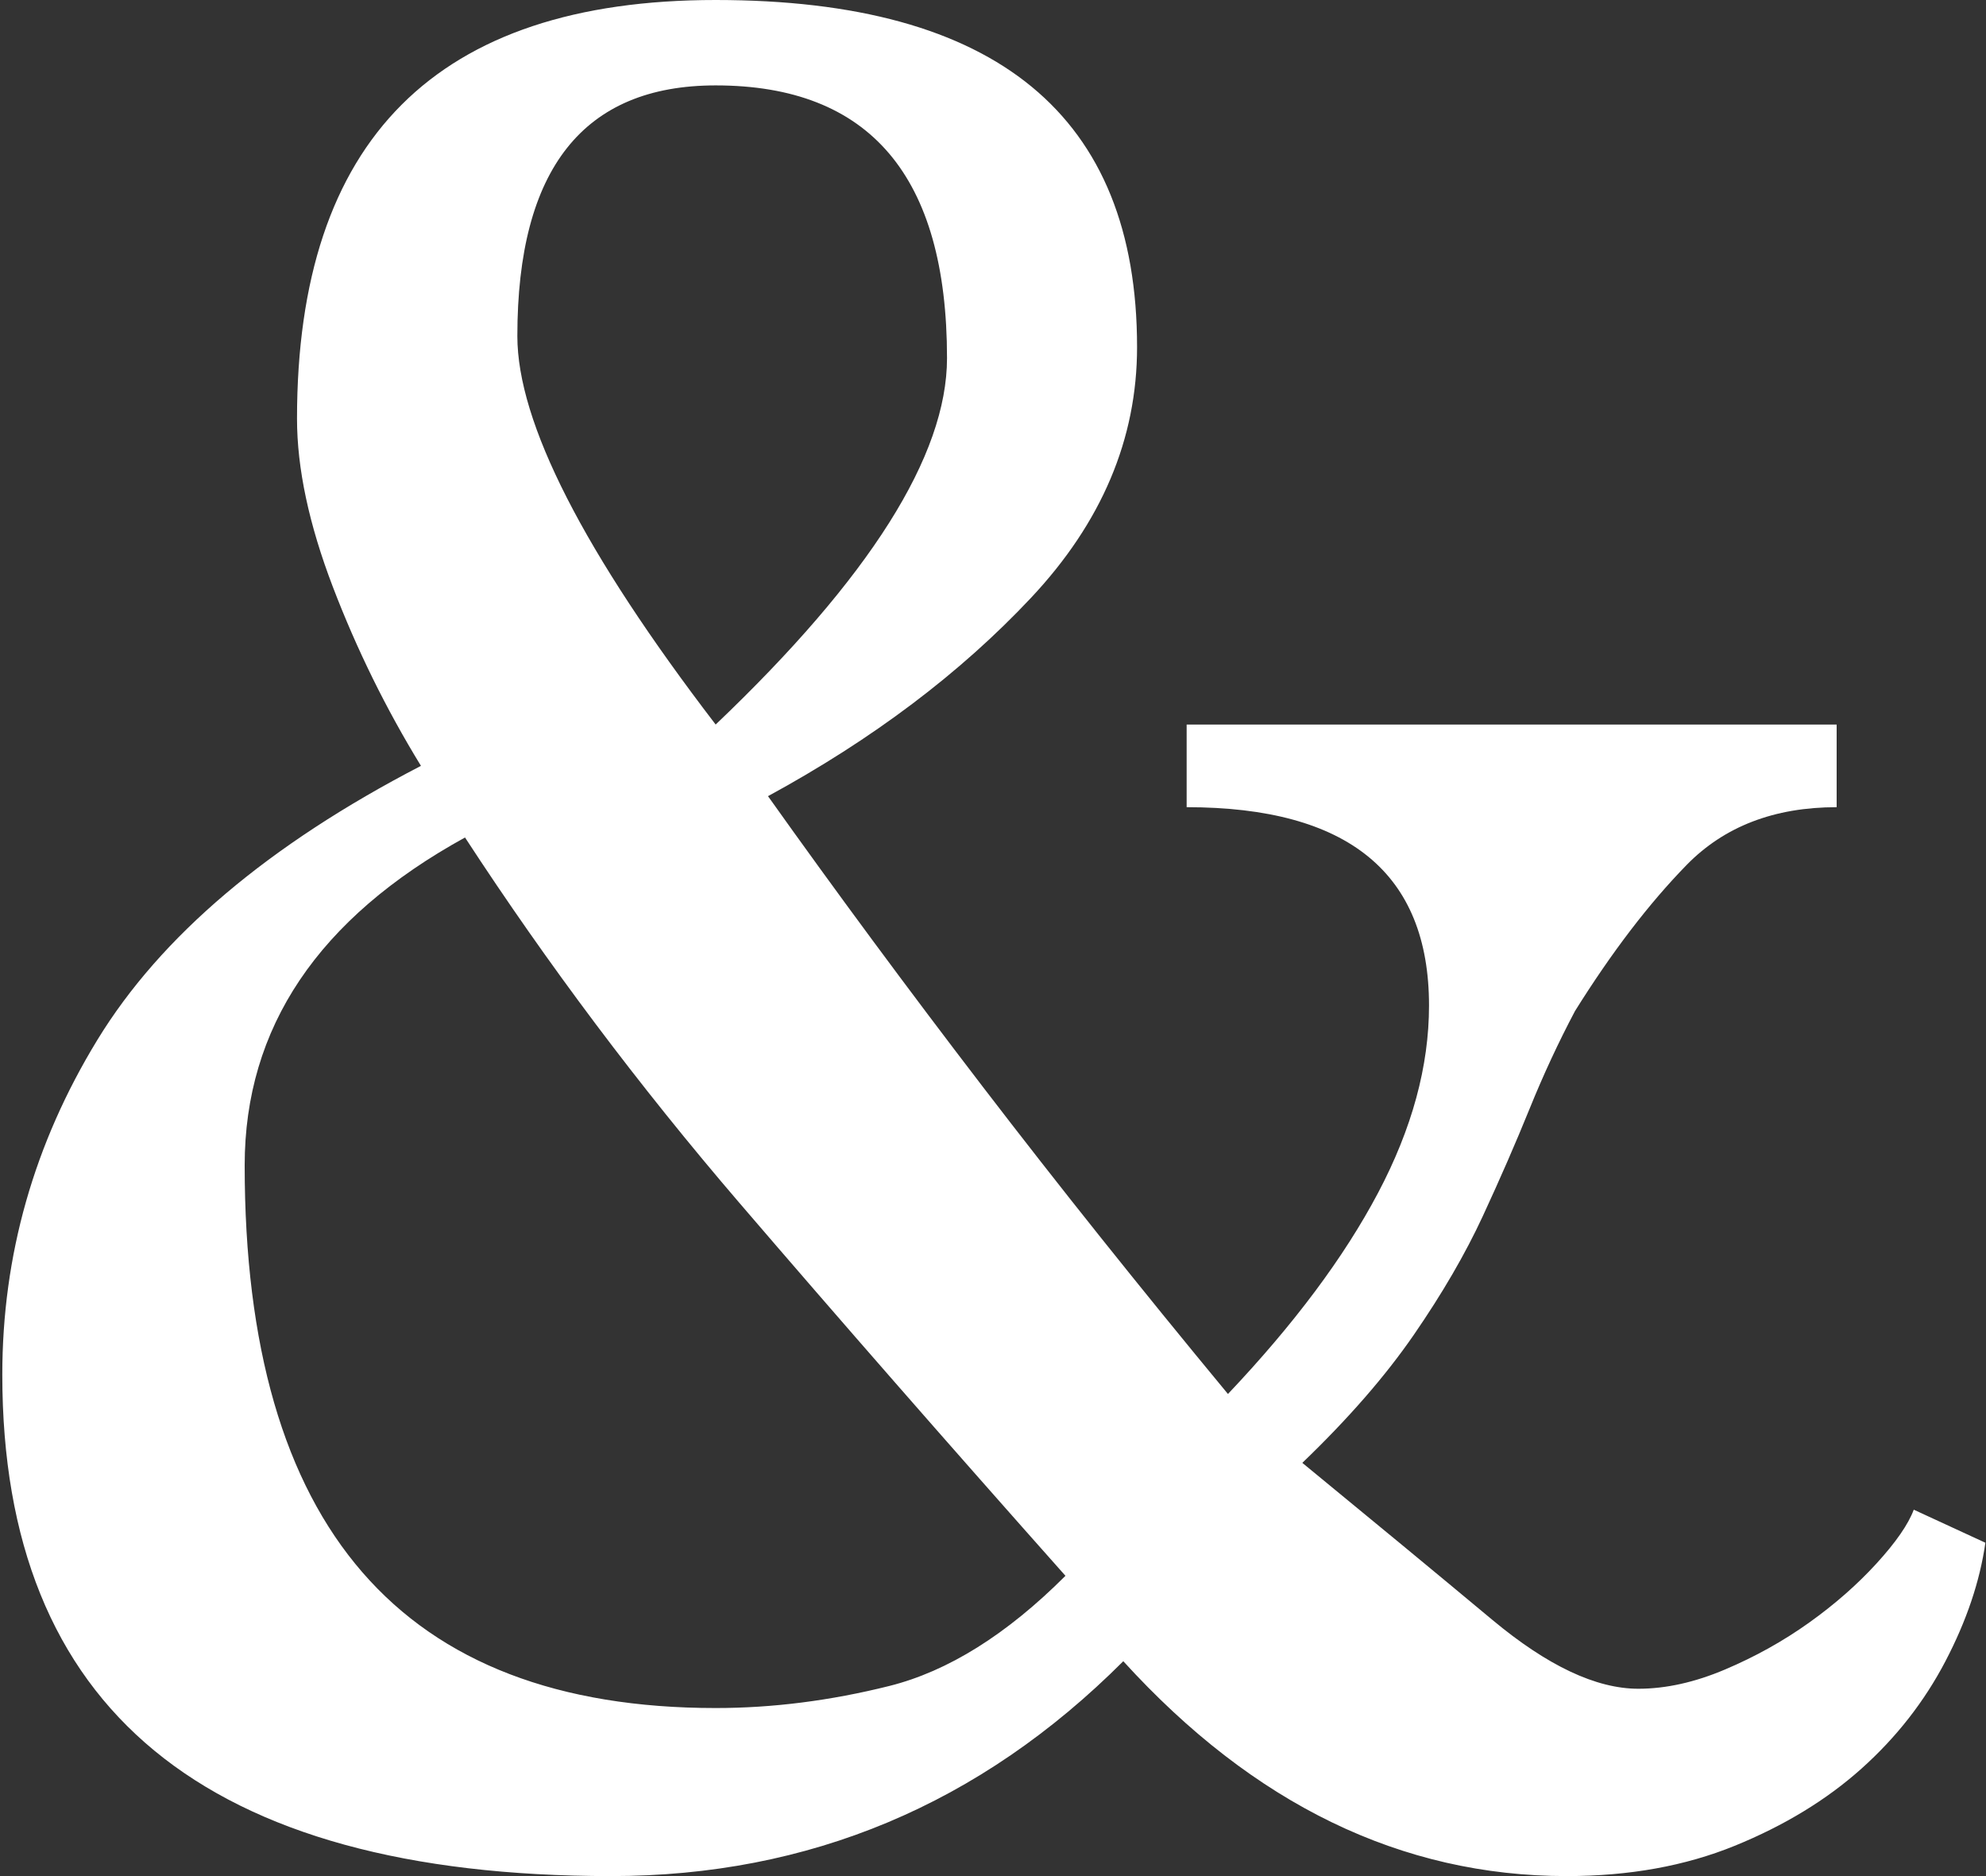 <?xml version="1.0" encoding="UTF-8"?>
<svg width="630px" height="595px" viewBox="0 0 630 595" version="1.1" xmlns="http://www.w3.org/2000/svg" xmlns:xlink="http://www.w3.org/1999/xlink">
    <rect x="0" y="0" width="630" height="595" fill="#333333" stroke="none"/>
    <title>&amp;</title>
    <g id="Page-1" stroke="none" stroke-width="1" fill="none" fill-rule="evenodd">
        <g id="Desktop-HD-Copy-2" transform="translate(-810, -1089)" fill="#FFFFFF" fill-rule="nonzero">
            <g id="&amp;" transform="translate(810.73, 1089)">
                <path d="M629.075,489.28 C627.327,501.512 623.105,514.036 616.406,526.85 C609.708,539.665 600.825,551.023 589.758,560.925 C578.691,570.827 565.294,578.982 549.567,585.389 C533.84,591.796 516.074,595 496.27,595 C443.847,595 396.958,572.283 355.602,526.85 C310.169,572.283 255.999,595 193.091,595 C64.364,595 0,541.995 0,435.984 C0,398.123 10.048,362.737 30.143,329.827 C50.239,296.918 84.459,267.939 132.805,242.893 C121.738,224.836 112.418,205.906 104.846,186.101 C97.274,166.297 93.488,148.532 93.488,132.805 C93.488,44.268 137.756,0 226.292,0 C315.411,0 359.971,36.696 359.971,110.088 C359.971,139.212 348.758,165.715 326.333,189.596 C303.907,213.478 276.094,234.447 242.893,252.504 C264.444,282.792 287.161,313.518 311.043,344.681 C334.924,375.843 360.844,408.316 388.803,442.1 C409.772,419.966 425.645,398.705 436.421,378.319 C447.197,357.932 452.584,338.128 452.584,318.906 C452.584,276.968 426.955,255.999 375.698,255.999 L375.698,229.787 L581.894,229.787 L581.894,255.999 C562.09,255.999 546.218,262.115 534.277,274.347 C522.336,286.579 510.541,302.014 498.891,320.653 C493.649,330.556 488.844,340.895 484.475,351.67 C480.106,362.446 475.155,373.804 469.622,385.745 C464.088,397.686 456.807,410.209 447.779,423.315 C438.751,436.421 426.955,449.963 412.394,463.943 C435.11,482.582 455.206,499.183 472.68,513.744 C490.154,528.306 505.59,535.587 518.987,535.587 C527.724,535.587 536.898,533.549 546.509,529.471 C556.12,525.394 565.002,520.443 573.157,514.618 C581.312,508.793 588.447,502.532 594.563,495.833 C600.679,489.135 604.611,483.456 606.358,478.796 L629.075,489.28 Z M337.254,499.765 C299.976,457.827 265.464,418.364 233.719,381.377 C201.974,344.389 172.996,305.8 146.784,265.609 C100.186,291.238 76.887,325.896 76.887,369.581 C76.887,484.329 126.689,541.703 226.292,541.703 C244.349,541.703 262.697,539.373 281.336,534.714 C299.976,530.054 318.615,518.404 337.254,499.765 Z M226.292,229.787 C275.22,183.189 299.684,144.454 299.684,113.583 C299.684,55.918 275.22,27.085 226.292,27.085 C184.354,27.085 163.385,53.588 163.385,106.593 C163.385,133.97 184.354,175.034 226.292,229.787 Z" id="Shape"></path>
            </g>
        </g>
    </g>
</svg>